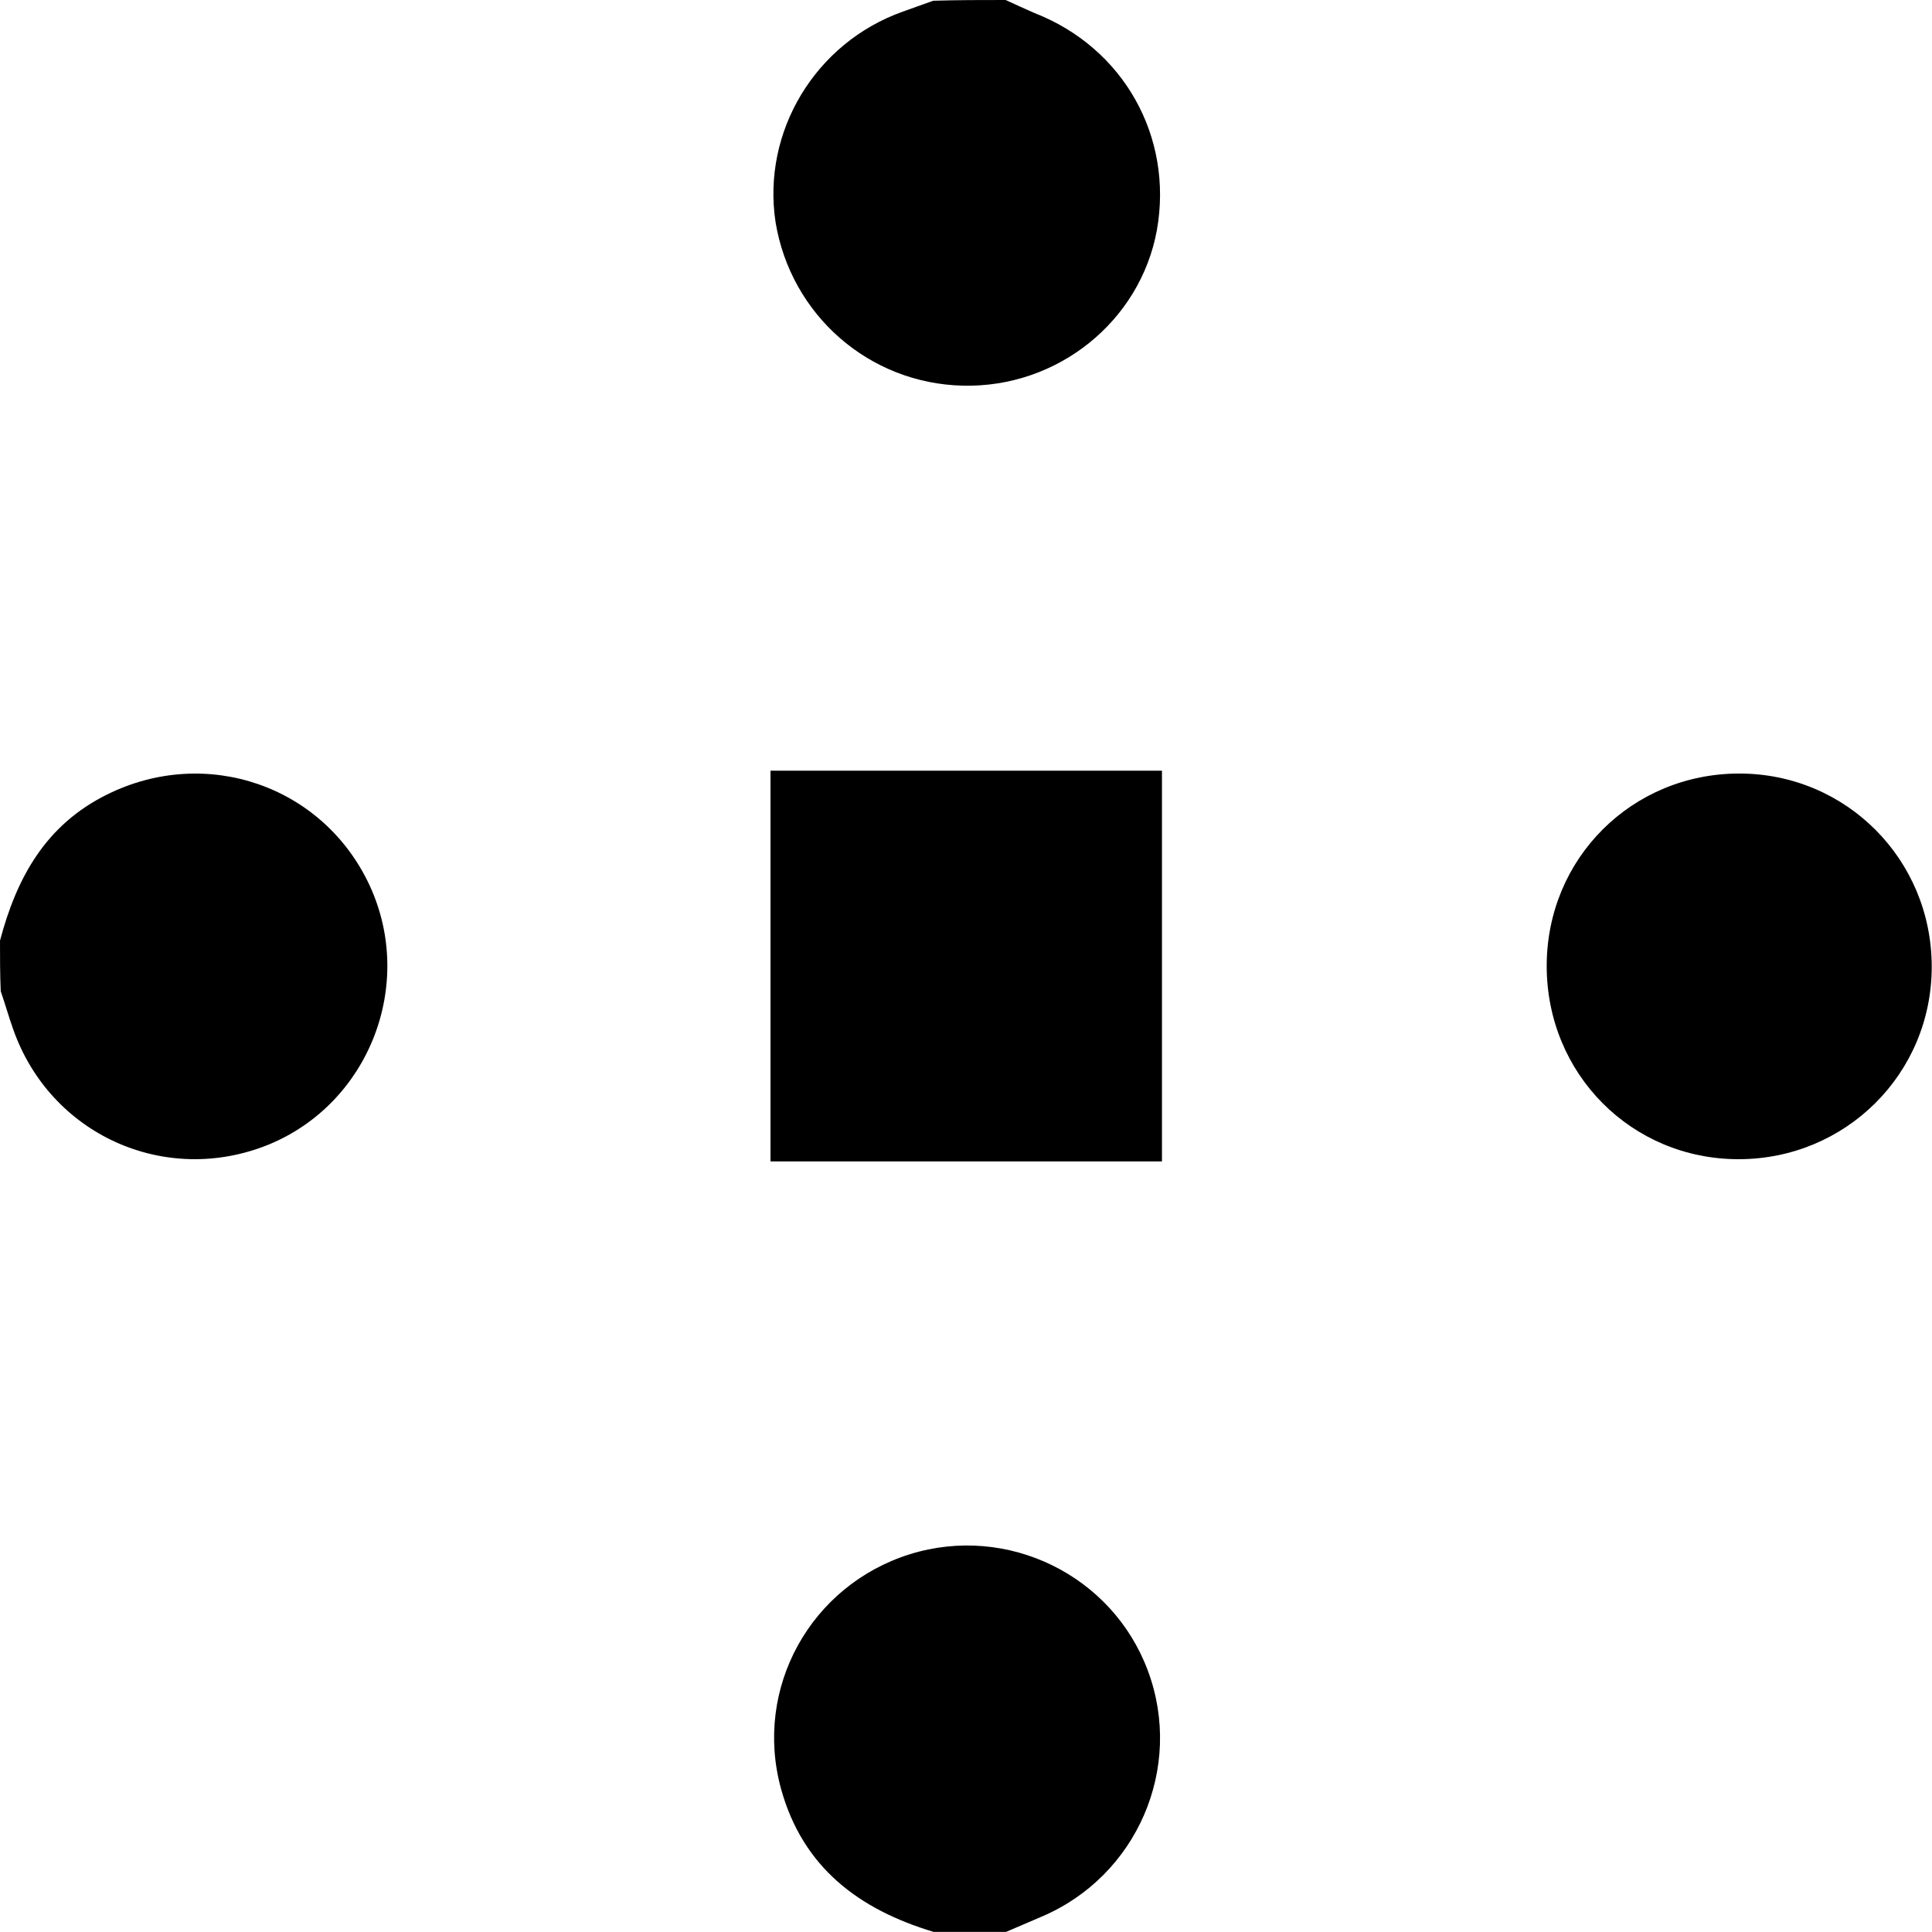 <svg width="21" height="21" viewBox="0 0 21 21" fill="none" xmlns="http://www.w3.org/2000/svg">
<g id="Plus_Codes_Logo 1" clip-path="url(#clip0_2111_86)">
<g id="Group">
<path id="Vector" d="M0 10.224C0.181 9.54 0.496 8.966 1.164 8.636C2.242 8.101 3.516 8.541 4.019 9.627C4.515 10.704 4.011 11.994 2.918 12.442C1.793 12.898 0.543 12.332 0.142 11.184C0.094 11.05 0.055 10.909 0.008 10.775C0 10.594 0 10.405 0 10.224Z" fill="black"/>
<path id="Vector_2" d="M10.931 0C11.033 0.047 11.135 0.094 11.245 0.142C12.213 0.519 12.755 1.487 12.575 2.501C12.394 3.492 11.497 4.216 10.467 4.192C9.444 4.169 8.595 3.421 8.43 2.415C8.28 1.431 8.862 0.464 9.814 0.126C9.924 0.087 10.034 0.047 10.144 0.008C10.404 0 10.671 0 10.931 0Z" fill="black"/>
<path id="Vector_3" d="M10.149 20.999C9.338 20.756 8.725 20.299 8.489 19.442C8.19 18.349 8.811 17.232 9.889 16.894C10.951 16.563 12.091 17.122 12.477 18.16C12.87 19.214 12.359 20.394 11.32 20.834C11.195 20.889 11.061 20.944 10.935 20.999C10.675 20.999 10.408 20.999 10.149 20.999Z" fill="black"/>
<path id="Vector_4" d="M8.375 12.624C8.375 11.208 8.375 9.808 8.375 8.377C9.791 8.377 11.191 8.377 12.63 8.377C12.63 9.777 12.63 11.185 12.63 12.624C11.23 12.624 9.822 12.624 8.375 12.624Z" fill="black"/>
<path id="Vector_5" d="M18.905 8.408C20.069 8.408 20.997 9.344 20.997 10.508C20.997 11.672 20.061 12.6 18.897 12.6C17.733 12.6 16.812 11.672 16.812 10.5C16.812 9.328 17.741 8.408 18.905 8.408Z" fill="black"/>
</g>
</g>
<defs>
<clipPath id="clip0_2111_86">
<rect width="21" height="21" fill="white"/>
</clipPath>
</defs>
</svg>
